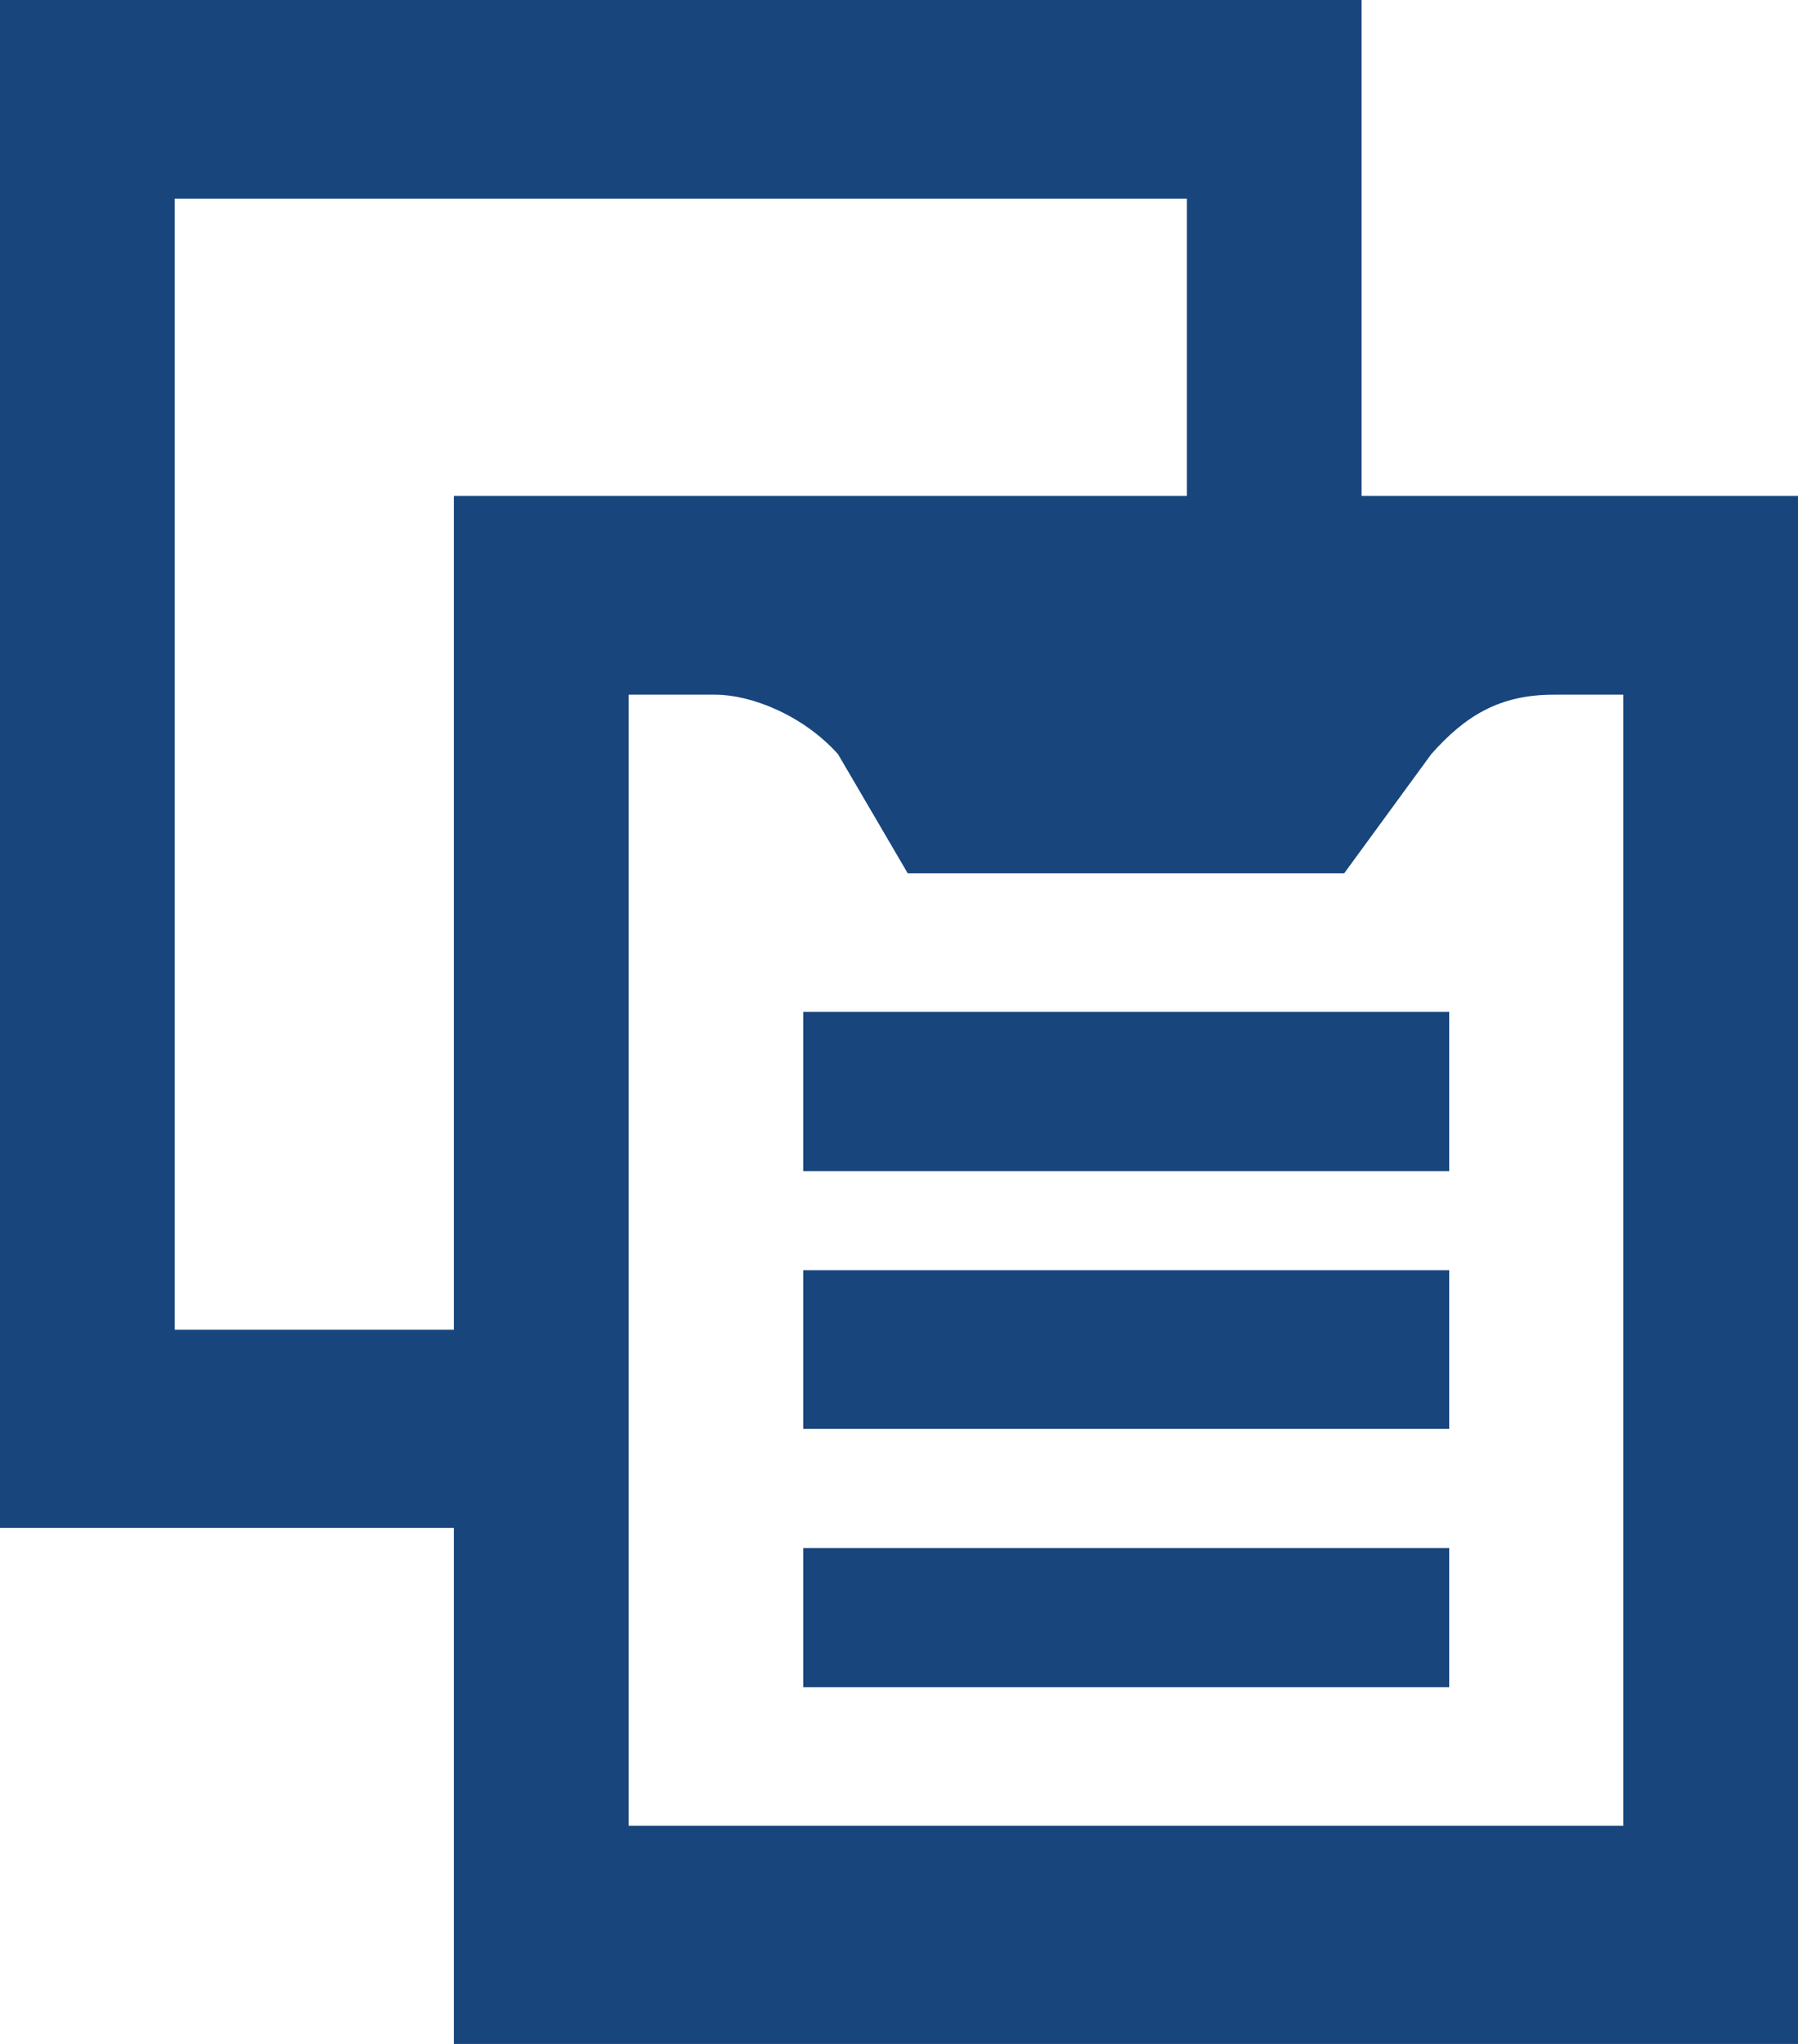 <svg width="22" height="25" viewBox="0 0 22 25" fill="none" xmlns="http://www.w3.org/2000/svg">
    <g clip-path="url(#clip0_366_388)">
        <path fill-rule="evenodd" clip-rule="evenodd" d="M16.66 6.066V0H0V18.689H5.553V25H22V6.066H16.66ZM2.137 16.265V2.43H14.523V6.066H5.553V16.265H2.137ZM19.869 22.331H7.691V8.497H8.756C9.182 8.497 9.822 8.742 10.254 9.225L11.107 10.682H16.447L17.512 9.225C17.938 8.742 18.364 8.497 19.01 8.497H19.863V22.331H19.869ZM17.732 17.477H9.828V15.536H17.732V17.477ZM17.732 14.324H9.828V12.377H17.732V14.324ZM9.828 18.934H17.732V20.636H9.828V18.934Z" fill="#18457C"/>
    </g>
    <defs>
        <clipPath id="clip0_366_388">
            <rect width="22" height="25" fill="white"/>
        </clipPath>
    </defs>
</svg>
